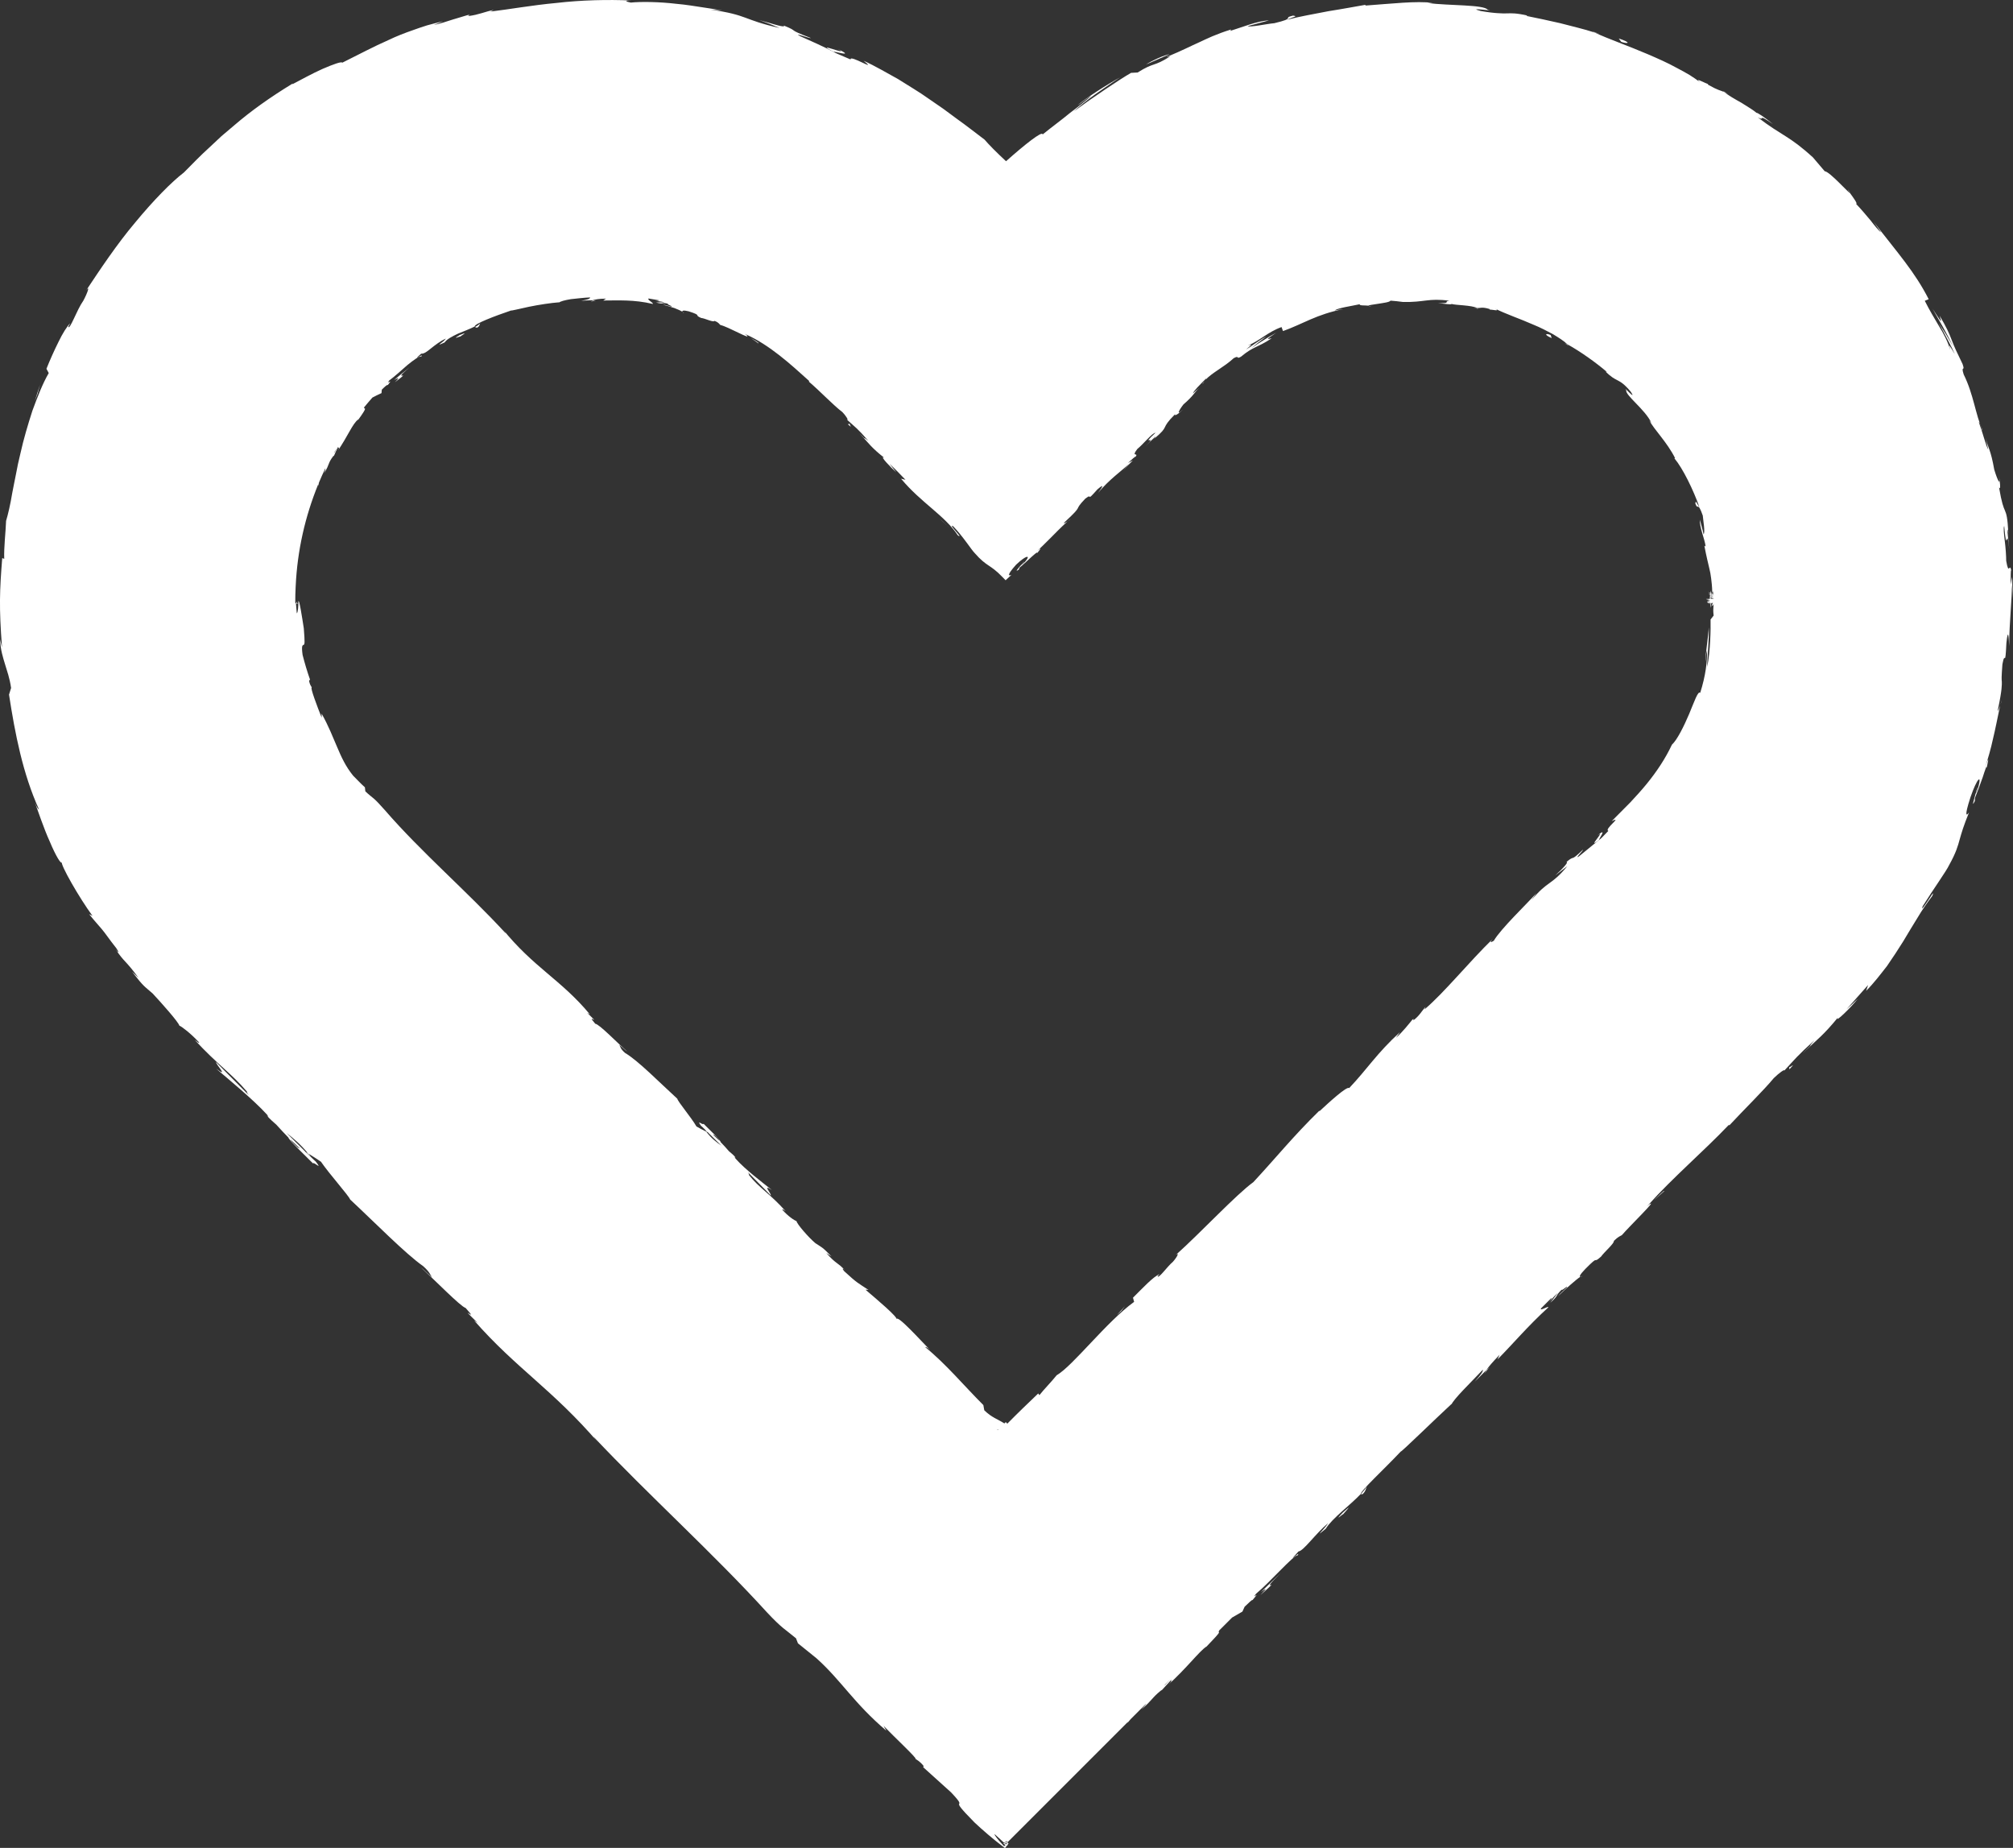 <?xml version="1.0" encoding="UTF-8"?> <!-- Generator: Adobe Illustrator 26.0.1, SVG Export Plug-In . SVG Version: 6.00 Build 0) --> <svg xmlns="http://www.w3.org/2000/svg" xmlns:xlink="http://www.w3.org/1999/xlink" id="Layer_1" x="0px" y="0px" viewBox="0 0 281.29 258.21" style="enable-background:new 0 0 281.29 258.21;" xml:space="preserve"><rect x="0" y="0" width="281.29" height="258.21" fill="#333333" stroke="none"/> <style type="text/css"> .st0{fill:#FFFFFF;} </style> <g> <path class="st0" d="M239.51,83.69c0,0-0.02,0-0.04,0c-0.02,0-0.04,0-0.06,0C239.44,83.69,239.47,83.69,239.51,83.69z"></path> <path class="st0" d="M239.05,83.68c0.12,0,0.23,0,0.36,0C239.13,83.67,239.07,83.68,239.05,83.68z"></path> <path class="st0" d="M239.2,82.98c0.03,0.04,0.05,0.06,0.07,0.09c0,0,0,0,0,0L239.2,82.98z"></path> <polygon class="st0" points="238.8,84.45 238.85,84.41 238.79,84.45 "></polygon> <polygon class="st0" points="239.14,82.76 239.12,82.73 239.17,82.81 "></polygon> <path class="st0" d="M238.38,84.07h0.04l-0.1,0C238.39,84.07,238.38,84.07,238.38,84.07z"></path> <path class="st0" d="M238.51,84.07c0.03,0,0.05,0,0.08,0C238.61,84.07,238.59,84.07,238.51,84.07z"></path> <path class="st0" d="M238.46,84.05c-0.13,0-0.25,0-0.25,0C238.22,84.05,238.33,84.05,238.46,84.05z"></path> <path class="st0" d="M238.54,84.05c-0.02,0-0.02,0-0.02,0c-0.02,0-0.04,0-0.05,0C238.49,84.05,238.52,84.05,238.54,84.05z"></path> <polygon class="st0" points="238.67,84.06 238.64,84.06 238.73,84.06 "></polygon> <path class="st0" d="M143.1,78.49c-0.27,0.28-0.37,0.42-0.36,0.46C142.98,78.68,143.18,78.45,143.1,78.49z"></path> <path class="st0" d="M149.6,72.51c-0.14,0.13-0.26,0.24-0.38,0.35C149.38,72.74,149.53,72.61,149.6,72.51z"></path> <path class="st0" d="M104.86,47.2c0.38,0.26,0.76,0.5,1.12,0.78C106.13,47.93,105.44,47.53,104.86,47.2z"></path> <path class="st0" d="M83.28,42l-0.41,0.01c-0.12,0.04-0.23,0.09-0.34,0.14L83.28,42z"></path> <path class="st0" d="M67.1,45.16c-0.16,0.2-0.4,0.36-0.7,0.52c0.02,0.05,0.09,0.09,0.24,0.11C67,45.65,67.01,45.34,67.1,45.16z"></path> <path class="st0" d="M46.69,63.86c-0.06,0.14-0.14,0.33-0.19,0.45L46.69,63.86z"></path> <path class="st0" d="M95.42,43.61c0.02,0.05,0.07,0.1,0.12,0.14C95.56,43.71,95.51,43.67,95.42,43.61z"></path> <path class="st0" d="M41.41,84.05l0.02,0.28c0.05,0.03,0.11,0.06,0.16,0.06L41.41,84.05z"></path> <path class="st0" d="M161.28,61.34c-0.02,0.02-0.03,0.03-0.05,0.05C160.95,61.71,161.11,61.54,161.28,61.34z"></path> <path class="st0" d="M223.2,116.77c1.37-1.01-1.71,2.16,0.28,0.57C223.24,117.43,224.8,115.41,223.2,116.77z"></path> <path class="st0" d="M191.24,42.74c0.02,0.03,0.1,0.05,0.38,0.08C191.54,42.78,191.39,42.76,191.24,42.74z"></path> <path class="st0" d="M167.59,54.23l0.51-0.44C167.89,53.96,167.73,54.1,167.59,54.23z"></path> <path class="st0" d="M206.59,43.15c-0.04-0.02-0.08-0.04-0.14-0.07c-0.14,0-0.3-0.02-0.53-0.08 C206.09,43.06,206.25,43.11,206.59,43.15z"></path> <path class="st0" d="M205.91,43c-0.09-0.03-0.17-0.05-0.29-0.09C205.73,42.95,205.83,42.98,205.91,43z"></path> <path class="st0" d="M219.21,48.34c-0.06-0.06-0.13-0.13-0.2-0.19c-0.13-0.07-0.27-0.16-0.4-0.23L219.21,48.34z"></path> <path class="st0" d="M118.11,177.5c0.07,0.07,0.12,0.13,0.2,0.22C118.23,177.63,118.17,177.56,118.11,177.5z"></path> <path class="st0" d="M168.43,53.17c0.02-0.02,0.04-0.05,0.06-0.07C168.47,53.12,168.45,53.15,168.43,53.17z"></path> <path class="st0" d="M208.14,43.3c-0.02,0-0.04,0-0.04,0.01C208.1,43.31,208.12,43.31,208.14,43.3z"></path> <path class="st0" d="M168.1,53.58c0.1-0.14,0.21-0.28,0.33-0.41C168.21,53.42,167.83,53.78,168.1,53.58z"></path> <path class="st0" d="M98.74,158.14c0.08,0.04,0.17,0.08,0.24,0.11c-0.09-0.09-0.19-0.18-0.27-0.27c-0.08-0.07-0.12-0.1-0.22-0.19 C98.57,157.92,98.66,158.03,98.74,158.14z"></path> <path class="st0" d="M104.27,46.77c0.05,0.04,0.04,0.05,0.07,0.08l0.08,0.05C104.36,46.85,104.3,46.81,104.27,46.77z"></path> <path class="st0" d="M57.18,51.37c-0.7,0.58-1.42,1.12-2.09,1.74c0.42-0.25,0.97-0.57,0.09,0.3 C57.93,51.36,54.47,53.68,57.18,51.37z"></path> <path class="st0" d="M64.23,46.82c-1.24,0.76,0.09,0.13,0.05,0.22C65.05,46.54,65.24,46.42,64.23,46.82z"></path> <path class="st0" d="M118.77,59.2l-0.29,0.08C119.31,60.05,118.56,59.21,118.77,59.2z"></path> <polygon class="st0" points="131.27,72.46 132.67,73.73 131.64,72.78 "></polygon> <path class="st0" d="M216.83,47.24l-0.15-0.43C215.98,46.52,215.68,46.75,216.83,47.24z"></path> <polygon class="st0" points="156.65,183.22 157.2,182.51 156.07,183.76 "></polygon> <path class="st0" d="M230.53,168.25c0.16-0.13,0.35-0.31,0.57-0.51L230.53,168.25z"></path> <path class="st0" d="M276.3,110.05c-0.17,0.54-0.21,0.78-0.19,0.81C276.25,110.35,276.36,109.94,276.3,110.05z"></path> <path class="st0" d="M279.53,98.53c0.08-0.28,0.15-0.56,0.16-0.73C279.63,98.06,279.58,98.28,279.53,98.53z"></path> <path class="st0" d="M231.1,167.74l1.46-1.31C232.59,166.24,231.79,167.08,231.1,167.74z"></path> <path class="st0" d="M208.15,191.02l-0.43,0.43c-0.11,0.16-0.21,0.32-0.29,0.47L208.15,191.02z"></path> <path class="st0" d="M190.43,208.76c0.41-0.39,0.45-0.79,0.56-1.06c-0.19,0.33-0.47,0.68-0.81,1.05 C190.19,208.81,190.26,208.82,190.43,208.76z"></path> <path class="st0" d="M162.21,236.3l-0.49,0.54C161.85,236.7,162.07,236.46,162.21,236.3z"></path> <path class="st0" d="M220.88,178.4c0.05,0.01,0.13-0.03,0.21-0.08C221.07,178.3,220.99,178.33,220.88,178.4z"></path> <path class="st0" d="M280.63,74.49c0,0.05,0,0.06,0.01,0.1C280.74,75.21,280.69,74.86,280.63,74.49z"></path> <path class="st0" d="M117.04,6.83c2.13,1.17-3.76-1.24-0.51,0.44C116.25,7.03,119.76,8.16,117.04,6.83z"></path> <path class="st0" d="M258.49,26.93c0.01-0.03-0.05-0.15-0.29-0.48C258.24,26.56,258.36,26.75,258.49,26.93z"></path> <path class="st0" d="M277.45,61.15c-0.07-0.27-0.15-0.58-0.25-0.96C277.28,60.51,277.38,60.82,277.45,61.15z"></path> <path class="st0" d="M241.62,13.25c0.11,0.08,0.22,0.16,0.36,0.26C241.85,13.41,241.73,13.33,241.62,13.25z"></path> <path class="st0" d="M240.76,12.71c0.05,0.05,0.1,0.09,0.17,0.15c0.18,0.08,0.39,0.2,0.68,0.39 C241.4,13.1,241.2,12.96,240.76,12.71z"></path> <path class="st0" d="M222.48,4.37c0.1,0.05,0.24,0.12,0.36,0.18c0.2,0.06,0.44,0.14,0.65,0.2L222.48,4.37z"></path> <path class="st0" d="M238.75,11.77c0,0-0.03,0-0.05,0C238.73,11.77,238.75,11.77,238.75,11.77z"></path> <path class="st0" d="M213.5,2.17c0.11,0.02,0.21,0.05,0.33,0.07C213.66,2.19,213.56,2.17,213.5,2.17z"></path> <path class="st0" d="M281.17,80.61l-0.21,1.06c0.02-1.09-0.01-2,0.08-1.99c-0.23-1.11-0.33,0.87-0.7-1.32 c0-0.72-0.08-1.81-0.2-2.78c-0.12-0.97-0.21-1.82-0.08-2.09c0.41,4.52,0.29-0.54,0.72,3.28c-0.07-0.74-0.2-1.64-0.28-2.72 c0.02-0.17,0.08,0.15,0.14,0.44c-0.11-2.18-0.27-2.67-0.48-3.16c-0.21-0.49-0.44-1-0.82-3.22c0.29,0.53,0.11-1.09-0.08-1.8 c0.38,1.78-0.11,0.91-0.59-0.69c-0.5-2.84-0.87-3.01-1.21-4.48l0.37,1.68c-0.32-0.52-0.63-1.92-1.31-3.81 c0.08-0.21,0.63,1.71,0.48,1.01c-0.94-2.03-1.21-4.9-2.6-7.7c-0.44-1.38,0.26-0.26-0.16-1.46c-0.77-1.57-1.17-2.43-1.51-3.34 c-0.34-0.91-0.75-1.82-1.69-3.4c0.28,1.05,0.43,1.18-0.99-0.98c0.99,1.74,2.01,3.48,2.88,5.29l-0.98-1.67l-1.05-1.63 c0.88,1.59,1.83,3.36,2.26,4.36c-0.96-1.58-0.82-1.43-0.63-0.57c-0.36-1.2-0.92-2.29-1.6-3.38c-0.65-1.1-1.33-2.23-1.97-3.51 l0.55-0.22c-1.98-3.88-4.29-6.39-7.7-10.83l1.04,1.48c-0.33-0.22-0.87-0.89-1.48-1.68c-0.64-0.76-1.37-1.63-2-2.28 c0.26,0-0.42-0.92-0.88-1.55c-0.04,0.17-2.83-3-3.51-3.02L253.34,22c-3.35-3.06-4.26-2.96-7.7-5.59c1.18,0.6-0.31-0.72,2.11,0.93 c-1.13-0.92-2.22-1.65-2.3-1.57c-0.31-0.29-1.17-0.83-2.08-1.39c-0.93-0.52-1.91-1.08-2.43-1.52c-0.57-0.25-0.82-0.21-2.24-1.01 c-0.08-0.08-0.04-0.09,0-0.09c-0.33-0.09-2.14-1.07-1.1-0.24c-0.45-0.34-0.95-0.7-1.5-1.04c-0.56-0.33-1.17-0.67-1.81-1 c-1.26-0.7-2.67-1.32-4.07-1.92c-2.8-1.2-5.61-2.17-7.38-3.01c-1.5-0.5-3.21-0.88-4.86-1.32c-1.66-0.39-3.3-0.72-4.71-1.01 c0.13-0.01,0.1-0.06,0.22-0.04c-1.66-0.37-2.27-0.33-2.92-0.31c-0.34,0.01-0.7,0.01-1.25-0.03c-0.55-0.03-1.29-0.11-2.4-0.3 c-2.25-0.6,2.39,0.12,0.98-0.17c-0.54-0.75-5.42-0.56-8.43-0.95l0.74-0.02c-2.32-0.29-5.68,0.11-9.46,0.38c0,0,0.18-0.07,0.01-0.1 c-1.29,0.22-3.13,0.57-5.11,0.88c-1.97,0.39-4.07,0.74-5.83,1.21c1.05-0.49,1.59-0.48,0.86-0.59c-1.59,0.38,0.55,0.31-2.61,1.06 c-1.06,0.09-3.35,0.6-3.73,0.41l2.98-0.8c-1.61,0.06-3.87,1-5.42,1.47l0.15-0.21c-2.26,0.71-3.33,1.27-4.46,1.79 c-1.14,0.5-2.27,1.11-4.61,2.08l0.53-0.1c-2.34,1.5-2.2,0.77-4.54,2.25l-0.92,0.05c-1.59,0.91-5.39,3.47-8.02,5.4 c0.69-0.62,1.79-1.54,3.01-2.4c1.23-0.83,2.49-1.76,3.51-2.38c-1.61,0.85-5.29,3.2-5.94,3.92c0.59-0.44,1.3-1.03,1.93-1.38 c-0.84,0.75-1.85,1.56-3.01,2.43c-1.12,0.93-2.44,1.89-3.84,3.02c0.01-0.59-2.61,1.51-5.11,3.74c-1.31-1.21-2.45-2.37-3-3.02 c-1.29-0.96-2.53-1.96-3.85-2.89c-0.65-0.47-1.29-0.97-1.95-1.44c-0.67-0.46-1.35-0.93-2.03-1.4c-1.35-0.97-2.82-1.81-4.29-2.75 c-1.53-0.83-3.07-1.77-4.78-2.54c2.13,1.68-1.98-0.93-1.82-0.18c-1.57-0.69-2.2-0.92-2.32-1.03l0.33,0.17 c-0.14-0.07-0.22-0.11-0.33-0.17l0,0c-1.55-0.82-3.15-1.52-4.76-2.24c-1.11-0.6,1.6,0.44,1.5,0.26c-3.57-1.36-1.42-0.79-3.78-1.74 c0.22,0.18-0.13,0.16-0.78-0.01c-0.33-0.08-0.73-0.2-1.18-0.34c-0.46-0.12-0.96-0.26-1.48-0.42l1.45,0.53l1.42,0.59 c-5.2-1.17-4.3-1.8-9.65-2.57c0.57,0.02,1.14,0.08,1.71,0.14c-0.68-0.13-1.65-0.29-2.77-0.45c-1.12-0.17-2.37-0.38-3.64-0.49 c-2.53-0.3-5.07-0.32-6.43-0.18C87.64,0.26,87,0.07,88.22,0.07c-3.3-0.15-6.98-0.06-10.44,0.34c-3.47,0.32-6.71,0.91-9.26,1.21 l0.47-0.23c-1.21,0.23-2.05,0.67-3.58,0.86C65.47,2.18,65.86,2,65.3,2.12c-0.31,0.09-1.1,0.33-2,0.6c-0.89,0.3-1.91,0.61-2.7,0.78 l1.3-0.53c-0.78,0.19-1.52,0.38-2.21,0.57c-0.69,0.21-1.33,0.44-1.95,0.66c-1.24,0.43-2.36,0.87-3.42,1.38 c-2.14,0.94-4.09,1.99-6.49,3.18c-0.09-0.2-1.28,0.23-2.74,0.86c-1.45,0.64-3.11,1.57-4.23,2.15l0.04-0.1 c-3.21,1.96-5.81,3.82-8.18,5.85l-1.78,1.51c-0.57,0.53-1.14,1.06-1.72,1.61c-1.18,1.06-2.3,2.23-3.52,3.46 c-1.72,1.31-4.28,3.92-6.81,6.99c-2.57,3.04-4.95,6.63-6.87,9.52c0.61-0.87,0.21,0.33-0.38,1.41c-0.94,1.33-1.85,4.08-2.11,3.66 l0.28-0.51c-0.46,0.45-1.07,1.42-1.64,2.61c-0.59,1.18-1.2,2.54-1.68,3.75l0.32,0.6c-0.86,1.48-1.57,3.32-2.28,5.25 c-0.63,1.95-1.24,4-1.68,5.99c-0.25,0.99-0.45,1.96-0.62,2.89c-0.17,0.93-0.38,1.81-0.52,2.63c-0.27,1.64-0.59,2.99-0.86,3.89 c-0.06,1.65-0.32,3.67-0.26,5.31l-0.28-0.11c-0.36,4.55-0.46,6.85-0.03,12.47l-0.28-1.13c0.08,1.58,0.43,2.58,0.71,3.52 c0.28,0.95,0.63,1.85,0.84,3.29l-0.29,0.93c0.84,5.46,1.92,11.04,4.19,16.05c-0.09-0.06-0.27-0.17-0.59-1.01 c0.46,1.22,1.24,3.63,2.11,5.53c0.8,1.93,1.65,3.34,1.68,2.79c-0.34,0.23,2.5,5.16,4.28,7.56l-0.48-0.25 c0.79,1,1.25,1.47,1.75,2.07c0.51,0.59,0.99,1.35,2.08,2.73c0.4,0.6,0.29,0.7-0.14,0.1c1.31,1.94,1.33,1.44,3.22,4.01l-0.92-0.87 c1.76,2.25,1.71,2,2.89,3.05c1.22,1.31,3.62,4,3.73,4.49c0.38,0.16,1.62,1.11,2.75,2.34c0.09,0.23-0.38-0.16-0.62-0.36 c3.21,3.48,5.2,4.74,7.31,7.23c-0.02,0.11,0.1,0.3,0.27,0.51c-2.65-2.66-4.78-4.81-4.56-4.62c-0.18,0.18,1.93,2.36-0.03,0.9 c1.86,1.59,5.1,4.23,7.11,6.41c0.08,0.12,0.17,0.23,0.21,0.34l-0.24-0.2c0.46,0.5,0.91,0.92,1.35,1.29 c0.64,0.7,1.04,1.14,1.68,1.79c0.1,0.4,2.38,2.54,3.44,3.62c0.11-0.29,1.48,1.15,0.33-0.33c0.16,0.18-0.23-0.18-0.95-0.88 c-0.17-0.16-0.36-0.34-0.48-0.44c0.03,0.02,0.06,0.03,0.09,0.06c-0.71-0.7-1.63-1.61-2.67-2.65c0.95,0.74,1.91,1.54,2.99,2.84 c0.68,0.42,1.41,0.89,1.81,1.17c1.19,1.74,3.86,4.71,4.08,5.28c3.38,3.15,7.77,7.62,10.19,9.3c0.98,0.88,0.96,1.17,1.25,1.58 c-0.57-0.5-1.21-1.14-1.55-1.38c1.95,1.76,5.54,5.46,6.24,5.65c2.22,2.46-1.56-1.08,1.7,2.1l-0.51-0.35 c5.91,6.74,10.95,9.62,17.43,17.17c-0.45-0.52-0.68-0.78-0.74-0.92c7.76,8.23,16.7,16.26,24.22,24.52 c2.17,2.32,2.58,2.39,4.07,3.64l0.27,0.7l2.59,2.09c3.5,3.14,5.22,6.27,9.77,10.13l-0.4-0.69c1.48,1.54,4.86,4.69,4.45,4.61 c0.18,0.13,0.64,0.35,1.16,1.01l-0.07,0.16l3.9,3.52c2.79,2.95-0.89-0.01,3.28,4.21c1.06,1.01,2.81,2.49,3.71,3.16l0.55,0.42 l0.27-0.37c0.04,0.01,0.07,0.02,0.09,0.02c0.03-0.03,0.04-0.02-0.05-0.07c0.08-0.1,0.14-0.19,0.2-0.26h-0.2 c-0.04,0.04-0.09,0.08-0.13,0.12l-0.03,0.03c-0.07-0.04-0.13-0.09-0.2-0.15h-0.23c0.13,0.11,0.24,0.18,0.35,0.23l-0.2,0.19 l-0.27-0.29c-0.54-0.59-1.12-1.28-1.06-1.41l1.29,1.18l0.08,0.07l0.01-0.01c-0.03-0.02-0.06-0.03-0.08-0.06h0.14l0.11-0.12 c0.04,0.02,0.08,0.04,0.12,0.06c0,0.01,0,0.03,0.01,0.03l0.01-0.02c0.04,0.02,0.08,0.03,0.12,0.05l-0.36,0l0,0l-0.06,0.06 c0.02,0.01,0.03,0.02,0.05,0.04h0.36c0.03-0.03,0.07-0.07,0.1-0.1h-0.08c-0.04-0.03-0.08-0.07-0.12-0.1l0.03-0.06h-0.1c0,0,0,0,0,0 c0,0,0,0,0,0l-0.04,0l0.02-0.02c0.01,0.01,0.02,0.01,0.02,0.02h0c0-0.01-0.01-0.02-0.01-0.04l0.04-0.04h-0.04c0-0.01,0-0.02,0-0.04 l-0.05,0l0,0c0.02,0,0.03,0,0.04,0l0.22,0.22l16.85-16.85l-0.16,0.25l0.49-0.58l2.18-2.18c-0.06,0.13-0.26,0.38-0.68,0.83 c1.61-1.38,1.38-1.55,2.77-2.68c0.16-0.11,0.09-0.03-0.05,0.13l1.53-1.67c-0.29,0.39,0.3,0.03-0.66,0.92 c2.82-2.54,4.43-4.78,5.53-5.52l-0.23,0.26c2.86-2.98,1.63-1.88,1.99-2.49l1.8-1.8l1.44-0.83l0.31-0.68 c0.4-0.39,1.19-1.15,1.07-0.89c1.43-1.68-0.28,0.12,0.53-0.93c1.98-1.64,5.24-5.4,5.8-5.36c0.62-0.91-1.88,1.66,0.12-0.54 c0.73-0.08,2.34-2.45,4.15-3.96c-0.46,0.79-2.16,2.31-0.34,0.79c0.92-1.49,3.44-3.31,4.9-4.87c-0.05-0.41,3.16-3.35,5.6-5.94 c-0.11,0.27,4.74-4.47,7.1-6.65l-0.04,0.12c0.3-0.78,2.7-3.09,4.4-4.89c0.03,0.27-0.24,0.65-1.14,1.68l1.63-1.63 c0.33-0.49,0.81-1.05,1.85-2.14l-0.29,0.65c2.17-2.18,4.22-4.65,7.1-7.27c0.02-0.26-1.16,0.56-1.04,0.16l1.5-1.5 c-0.01,0.13-0.13,0.35-0.51,0.78c0.24-0.27,0.84-1,1.38-1.46l-1.06,1.38c1.32-1.18,0.57-0.83,1.59-1.83 c0.08,0.19,0.82-0.63,0.76-0.35c-0.25,0.28-0.93,0.81-1.28,1.27c1.16-1.11,2.61-2.4,3.14-2.73c-0.16,0-0.14-0.23,0.69-1.09 c2.16-2.18,0.87-0.54,2.19-1.72c0.45-0.64,1.91-1.9,1.79-2.19c0.64-0.63,0.83-0.64,1.12-0.81c1.05-1.23,5.22-5.27,3.78-4.26 l-0.3,0.27c0.05-0.06,0.11-0.12,0.18-0.19c3.5-3.91,7.73-7.49,11.3-11.24l0.06,0.08c2.1-2.26,4.8-4.89,6.21-6.6 c0.64-0.64,1.64-1.38,1.44-1.02c1.61-1.72,1.72-1.98,4.24-4.27c-1.55,1.8,0.68-0.47-1.63,1.81c2.21-2.11,2.84-2.46,4.94-5.02 c-0.62,0.97,1.87-1.42,2.75-2.6c-0.52,0.5-1.03,1.01-1.58,1.48c1.11-1.21,2.03-2.31,3.02-3.39l-0.27,0.81 c1.12-1.12,2.02-2.33,2.91-3.46c0.82-1.19,1.58-2.34,2.28-3.47c0.67-1.15,1.35-2.23,2-3.3c0.63-1.07,1.33-2.07,2.06-3.04 c0.29-0.8-0.13-0.05-0.62,0.68c-0.49,0.73-1,1.47-0.73,0.77c1.53-2.45,3.32-4.93,3.7-5.76c0.97-1.74,1.22-2.66,1.47-3.58 c0.26-0.92,0.53-1.86,1.31-3.78c-0.31,0.45-0.75,0.81,0.2-2.12c0.94-2.72,1.59-3.22,1.1-1.45c-0.21,0.66-0.35,0.97-0.38,0.93 c-0.24,0.91-0.61,2.08-0.11,1.04l0.01-0.4c0.28-0.66,0.74-1.94,1.1-2.94c0.32-1.01,0.57-1.74,0.54-1.26c0.45-2,0.12-1.1-0.33,0.28 c0.53-1.62,0.91-2.94,1.2-4.29c0.35-1.43,0.62-2.88,1.02-4.76c-0.18,0.59-0.42,1.11-0.3,0.52c0.58-2.75,0.53-3.39,0.53-3.78 c-0.04-0.4-0.06-0.57,0.08-2.46c0.38-2.13,0.37,0.81,0.56-3.01c0.25-2.33,0.35-0.47,0.38,0.46c0.03-3.5,0.41-6.53,0.38-8.55 l0.14,1.85C281.21,82.45,281.19,81.54,281.17,80.61z M41.86,160.44c0.03,0.02,0.08,0.04,0.11,0.06c-0.11-0.03-0.22-0.07-0.38-0.18 c-0.74-0.68-0.94-0.96-1-1.1C40.93,159.55,41.33,159.93,41.86,160.44z M224.75,116.1c-0.82,0.87-1.15,1.19-1.26,1.24l0.19-0.16 c-0.08,0.07-0.13,0.11-0.2,0.16l0,0l-2.84,2.32c-0.74,0.49,0.71-0.91,0.54-0.92c-1.9,1.83-0.97,0.6-2.31,1.72 c0.41-0.1-0.43,0.87-1.55,1.87l1.7-1.3c-2.38,2.84-2.62,1.89-5.02,4.75l0.69-0.97c-1.27,1.43-4.98,4.97-5.95,6.64 c-0.29,0.19-0.72,0.39-0.16-0.24c-3.27,3.17-6.8,7.54-9.52,9.83l0.14-0.35c-0.57,0.63-0.85,1.25-1.71,1.89 c0-0.08,0.14-0.35-0.15-0.08c-0.28,0.35-1.41,1.78-2.27,2.52l0.56-0.8c-3.28,3-4.53,5.11-7.1,7.82c-0.3-0.32-2.88,2.05-4.16,3.24 l0-0.09c-3.7,3.62-5.96,6.47-9.23,9.99c-2.44,1.77-7.27,6.98-10.84,10.18c0.57-0.46,0.16,0.33-0.41,0.96 c-0.86,0.73-1.98,2.41-2.14,2l0.29-0.28c-0.88,0.32-2.43,2.02-3.72,3.29l0.16,0.58c-3.87,2.79-8.53,8.93-10.83,10.26 c-0.71,0.9-1.71,1.89-2.41,2.78l-0.16-0.24c-1.66,1.59-2.72,2.6-4.32,4.22l-0.22-0.22l-0.19,0.19c-0.95-0.62-1.76-0.81-2.81-1.84 l-0.13-0.73c-2.71-2.7-5.19-5.71-8.14-8.11c0.09,0,0.25-0.01,0.7,0.42c-1.27-1.28-4.73-5.13-4.68-4.26 c0.24-0.3-2.77-2.82-4.35-4.17l0.42,0.03c-1.49-0.98-1.59-0.95-3.39-2.61c-0.33-0.37-0.24-0.48,0.09-0.14 c-1.05-1.16-1.14-0.76-2.6-2.41l0.74,0.49c-1.39-1.42-1.34-1.24-2.26-1.86c-0.96-0.8-2.61-2.71-2.64-3.09 c-0.3-0.08-1.21-0.7-1.98-1.58c-0.04-0.18,0.3,0.08,0.47,0.21c-2.21-2.48-3.71-3.25-5.13-5.06c0.03-0.1-0.04-0.24-0.15-0.39 c1.86,1.87,3.34,3.37,3.19,3.25c0.18-0.18-1.29-1.72,0.16-0.77c-1.34-1.07-3.7-2.83-5.08-4.39c-0.05-0.09-0.11-0.18-0.13-0.26 l0.17,0.13c-0.32-0.36-0.64-0.64-0.96-0.9c-0.44-0.5-0.71-0.82-1.16-1.27c-0.02-0.32-1.64-1.8-2.38-2.56 c-0.14,0.26-1.09-0.75-0.33,0.33c-0.1-0.13,0.17,0.12,0.67,0.61c0.12,0.11,0.25,0.24,0.34,0.3c-0.02-0.01-0.04-0.02-0.07-0.03 c0.5,0.49,1.14,1.13,1.88,1.85c-0.69-0.49-1.4-1.02-2.12-1.96c-0.51-0.26-1.07-0.55-1.37-0.73c-0.75-1.3-2.58-3.43-2.68-3.88 c-2.4-2.18-5.46-5.32-7.28-6.38c-0.7-0.6-0.64-0.86-0.83-1.16c0.41,0.34,0.85,0.79,1.11,0.94c-1.4-1.21-3.89-3.82-4.46-3.87 c-1.52-1.76,1.16,0.68-1.13-1.53l0.38,0.22c-4.02-4.85-7.87-6.54-12.25-11.99c0.31,0.37,0.46,0.56,0.49,0.67 c-5.36-5.84-11.79-11.32-16.9-17.23c-0.73-0.82-1.14-1.26-1.52-1.59c-0.38-0.33-0.72-0.56-1.2-1.03l-0.06-0.56 c-0.58-0.51-1.09-1.08-1.65-1.63c-1.03-1.27-1.63-2.57-2.22-3.97c-0.61-1.4-1.17-2.9-2.18-4.7c0,0.19,0.01,0.38,0.01,0.57 c-0.55-1.37-1.7-4.38-1.37-4.22c-0.08-0.13-0.33-0.41-0.39-0.99l0.14-0.08c-0.4-1.14-0.75-2.31-1.05-3.49 c-0.19-1.4,0.02-1.32,0.14-1.39c0.16-0.07,0.19-0.3,0.03-2.32c-0.23-1.49-0.66-4.29-0.76-3.73c0.01,0.62-0.06,1.58-0.22,1.63 l-0.12-1.41c-0.03-0.02-0.06-0.04-0.09-0.06c0-0.02,0-0.05,0-0.07l0-0.16c0-0.55,0.01-1.18,0.05-1.96l0.01-0.18 c0.23-4.91,1.31-9.68,3.13-14.14l0.01,0.19c0.04-0.17,0.08-0.33,0.12-0.5c0.28-0.66,0.57-1.32,0.88-1.96 c0.03,0.08-0.01,0.29-0.17,0.68c0.84-1.33,0.46-1.32,1.29-2.4c0.1-0.11,0.09-0.04,0.04,0.08c0.19-0.47,0.41-0.93,0.64-1.39 c-0.08,0.3,0.38-0.07-0.14,0.7c1.54-2.24,2.11-3.88,2.96-4.53l-0.11,0.2c1.67-2.31,0.79-1.42,0.92-1.88 c0.37-0.46,0.76-0.9,1.15-1.35c0.42-0.22,0.84-0.43,1.27-0.62l0.04-0.48c0.28-0.28,0.83-0.82,0.82-0.62 c0.91-1.15-0.27,0.08,0.2-0.65c0.77-0.57,1.72-1.44,2.57-2.18c0.87-0.7,1.62-1.26,1.94-1.19c0.4-0.59-1.54,0.95-0.03-0.39 c0.39,0.04,0.85-0.31,1.41-0.77c0.57-0.45,1.26-0.99,2.05-1.34c-0.32,0.5-1.75,1.26-0.18,0.54c0.32-0.47,1.07-0.85,1.87-1.23 c0.82-0.34,1.7-0.67,2.34-1c-0.09-0.36,2.79-1.46,5.09-2.24c-0.06,0.07,1.05-0.2,2.46-0.51c1.41-0.29,3.13-0.55,4.25-0.63 l-0.06,0.07c0.19-0.21,0.87-0.37,1.7-0.51c0.84-0.09,1.85-0.21,2.69-0.24c-0.06,0.23-0.36,0.29-1.26,0.47 c0.53-0.05,1.05-0.06,1.58-0.07c0.37-0.11,0.86-0.23,1.9-0.23l-0.4,0.26c2.09,0,4.27-0.15,6.93,0.48c0.14-0.15-0.84-0.59-0.59-0.76 c0.49,0.08,0.98,0.16,1.47,0.25c-0.07,0.08-0.24,0.12-0.63,0.09c0.25,0.03,0.9,0.03,1.37,0.21c-0.39-0.02-0.79-0.01-1.18,0.01 c1.21,0.31,0.68-0.07,1.65,0.16c-0.06,0.19,0.69,0.3,0.51,0.42c-0.25-0.04-0.83-0.27-1.21-0.28c0.54,0.14,1.14,0.31,1.64,0.48 c0.5,0.19,0.91,0.38,1.11,0.51c-0.06-0.13,0.07-0.26,0.87-0.06c2.01,0.65,0.62,0.45,1.75,0.93c0.53,0.04,1.72,0.67,1.87,0.4 c0.58,0.23,0.62,0.42,0.81,0.58c1.09,0.24,4.56,2.25,3.63,1.39l-0.23-0.16c0.05,0.02,0.1,0.05,0.16,0.08 c3.32,1.48,6.23,4.15,8.87,6.53l-0.07,0.07c1.62,1.38,3.44,3.32,4.68,4.25c0.45,0.45,0.93,1.19,0.66,1.08 c1.22,1.11,1.42,1.16,2.99,2.96c-1.29-1.05,0.3,0.51-1.29-1.11c1.45,1.57,1.68,2.02,3.49,3.46c-0.73-0.37,0.91,1.36,1.68,2.03 l-0.93-1.19c0.83,0.78,1.52,1.5,2.23,2.24l-0.62-0.15c2.81,3.38,6.06,5.09,7.94,7.92c0.98,0.65-1.56-1.79-0.64-1.26 c1.39,1.45,2.53,3.27,2.98,3.72c1.72,1.97,2.12,1.53,3.84,3.31l0.49,0.5l0.54-0.5c0.08-0.07,0.18-0.17,0.29-0.27 c-0.34,0.18-0.81,0.2,0.63-1.4c1.45-1.39,2.1-1.4,1.27-0.43c-0.33,0.35-0.53,0.49-0.54,0.44c-0.43,0.49-1,1.13-0.34,0.66l0.1-0.27 c0.79-0.62,2.74-2.59,2.42-1.99c1-1.16,0.32-0.6-0.52,0.16c1.95-1.7,2.86-2.85,4.82-4.65c-0.34,0.25-0.72,0.43-0.42,0.13 c2.86-2.65,1.05-1.37,2.88-3.28c1.19-0.93-0.07,0.69,1.7-1.3c1.23-1.06,0.47-0.02,0.08,0.5c1.55-1.87,3.31-3.09,4.31-4.04 l-0.83,0.97c0.5-0.58,0.94-1.02,1.39-1.47l-0.68,0.35c0.56-0.5,1.01-0.95,1.07-0.87c0.44-0.66-0.7,0.14,0.24-1.09 c0.79-0.62,2.06-2.24,2.53-2.26c-2.3,2.15,0.47-0.02-1.37,1.89c0.34-0.39,0.78-0.83,1.34-1.33c0.1-0.05-0.03,0.12-0.16,0.28 c2.32-1.93,0.72-1.23,2.93-3.43c-0.15,0.41,0.75-0.27,1.08-0.66c-0.89,0.89-0.63,0.22,0.08-0.7c1.51-1.31,1.46-1.61,2.21-2.33 l-0.89,0.79c0.16-0.42,0.88-1.1,1.84-2.08c0.05,0.01,0.01,0.07-0.06,0.16c0.97-1.03,2.58-1.76,3.93-3.01 c0.87-0.47,0.27,0.22,1.02-0.21c1.82-1.51,2.24-1.21,4.29-2.57c-0.73,0.15-0.84,0.21,0.62-0.77c-0.6,0.32-1.19,0.67-1.76,1.04 c-0.58,0.35-1.15,0.72-1.7,1.12c0.66-0.58,1.37-1.1,2.08-1.64c-1.09,0.59-2.18,1.45-2.82,1.82c0.95-0.83,0.88-0.72,0.27-0.57 c1.6-0.63,2.81-1.91,4.69-2.57l0.2,0.56c2.74-0.97,4.67-2.34,8.44-3.07c-0.4,0.06-0.81,0.1-1.21,0.19c0.44-0.36,2.28-0.6,3.49-0.87 c-0.08,0.22,0.69,0.14,1.23,0.2c-0.04-0.07,0.65-0.15,1.39-0.27c0.74-0.12,1.53-0.21,1.69-0.43c0.57,0.03,1.14,0.11,1.71,0.18 c3.06,0.08,3.53-0.57,6.51-0.17c-0.92,0.11,0.4,0.39-1.58,0.33c0.98,0.09,1.85,0.26,1.89,0.12c0.55,0.18,2.76,0.16,3.6,0.57 c0.42,0.02,0.62-0.19,1.69,0.13c0.07,0.04,0.04,0.07,0.01,0.08c0.24-0.02,1.62,0.31,0.8-0.12c1.4,0.72,3.42,1.39,5.34,2.24 c0.97,0.39,1.89,0.88,2.72,1.32c0.8,0.49,1.52,0.93,2.01,1.41c1.89,1.05,4.02,2.58,5.52,3.86c-0.13-0.04-0.07,0.07-0.34-0.19 c0.97,0.95,1.37,1.12,1.8,1.35c0.42,0.23,0.93,0.45,1.92,1.66c0.86,1.36-1.26-1.07-0.67-0.27c-0.16,0.73,2.62,2.66,3.53,4.59 l-0.32-0.38c0.75,1.39,2.45,2.99,3.63,5.31c0,0-0.11-0.08-0.09,0.03c1.16,1.38,2.65,4.43,3.48,6.81c-0.46-0.67-0.5-1.03-0.57-0.51 c0.38,1.06,0.3-0.45,1.04,1.68c0.06,0.75,0.36,2.34,0.11,2.61c-0.14-0.69-0.35-1.36-0.52-2.03c-0.05,1.12,0.67,2.63,0.81,3.74 l-0.18-0.11c0.3,1.57,0.51,2.37,0.7,3.2c0.11,0.41,0.18,0.84,0.25,1.38c0.06,0.5,0.14,1.12,0.15,1.92c-0.06-0.06-0.04-0.03,0,0.04 c0,0.03,0,0.05,0,0.08c-0.01-0.02-0.02-0.02-0.03-0.04c0.02,0.02,0.02,0.03,0.03,0.04c0,0.01,0,0.02,0,0.02l0.01-0.02 c0.09,0.11,0.09,0.11,0.22,0.29c0,0,0,0,0,0c-0.04-0.05-0.34-0.39-0.34-0.39c-0.13-0.13,0.3,0.39,0.2,0.3 c0.03,0.04,0.08,0.1,0.14,0.16c0,0,0,0.01,0,0.01c-0.08-0.08-0.15-0.17-0.18-0.2c0.01,0.01,0.02,0.02,0.05,0.05 c-0.02-0.02-0.04-0.05-0.07-0.08c-0.08-0.08-0.08-0.08-0.21-0.2c0-0.11,0-0.22-0.01-0.3c-0.03,0.09-0.05,0.22-0.07,0.35 c-0.01-0.01-0.03-0.03-0.04-0.04c0.03,0.04,0.04,0.05,0.04,0.05c0,0,0,0,0,0c-0.03-0.01-0.19-0.13-0.22-0.14l-0.06-0.07 c0.03,0.05,0.03,0.05,0.03,0.05l0.19,0.15c-0.03-0.02-0.03-0.02-0.12-0.08c0.05,0.04,0.11,0.09,0.17,0.15c0,0.01,0,0.02,0,0.02 c-0.06-0.05-0.12-0.11-0.14-0.12c-0.01,0.01,0,0-0.01,0.01c-0.03-0.02-0.05-0.04-0.06-0.05c-0.19-0.12,0.1,0.1,0.21,0.2 c0,0,0,0.01,0,0.01c-0.11-0.08-0.18-0.12-0.2-0.14c0,0,0.1,0.08,0.2,0.15c0,0.03-0.01,0.06-0.01,0.08 c-0.06-0.04-0.12-0.07-0.15-0.09c0.19,0.14-0.22-0.11-0.07,0.01c0.13,0.08,0.16,0.1,0.22,0.13c0,0,0,0.01,0,0.01l-0.06-0.03 c-0.14-0.06-0.03,0.01,0.05,0.06c0,0.02,0,0.03-0.01,0.05c-0.03-0.01-0.06-0.03-0.09-0.04c0.07,0.03,0.06,0.04,0.09,0.05 c0,0.02,0,0.03-0.01,0.05c0,0-0.01,0-0.01,0c0,0,0,0,0.01,0.01c0,0.03,0,0.06-0.01,0.09l-0.11-0.03c0.03,0.01,0.07,0.02,0.11,0.03 c0,0.03,0,0.06-0.01,0.09l-0.02-0.01c-0.1-0.02-0.05,0,0.02,0.02c0,0.02,0,0.04,0,0.06c-0.01,0-0.01,0,0,0c0,0,0,0.01,0,0.01 l-0.06-0.01c0.01,0,0.03,0.01,0.06,0.01c0,0.01,0,0.03,0,0.04c0,0-0.01,0-0.01,0c0,0,0,0,0.01,0.01c0,0.02,0,0.04,0,0.07l-0.23,0 c-0.01,0-0.02,0.01-0.05,0.01c-0.1,0-0.12,0-0.26,0c0.02,0,0.05,0,0.14,0.01l-0.18,0c0.48,0-0.32,0.08,0.43,0.05 c-0.28,0.04,0.21,0-0.22,0.07c0.16-0.02,0.3-0.04,0.35-0.04l-0.27,0.06l0.03,0c-0.38,0.08,0.1,0.02,0.26,0.01c0,0.01,0,0.01,0,0.02 c-0.01,0-0.01,0-0.03,0.01l0.03-0.01c0,0,0,0,0.01,0c0,0,0,0,0,0c0,0-0.01,0-0.01,0c-0.2,0.07-0.21,0.08-0.24,0.11 c0.13-0.03,0.15-0.04,0.25-0.06c0,0,0,0.01,0,0.01c-0.08,0.02-0.15,0.05-0.24,0.07c-0.01,0.02,0.13-0.01,0.23-0.03 c0,0,0,0.01,0,0.01c-0.04,0.02-0.08,0.03-0.11,0.04c-0.05,0-0.11,0-0.16,0h0.03c-0.13,0-0.07,0,0.03,0l-0.01,0h0.11c0,0,0,0,0,0 h-0.01c-0.12,0-0.2,0-0.25,0l0.25,0c0,0,0,0,0,0c0,0,0,0,0,0c0,0,0,0,0,0c-0.04,0-0.08,0-0.1,0c0.03,0,0.04,0,0.1,0c0,0,0,0,0,0 c-0.02,0-0.08,0-0.24,0c0.06,0,0.16,0,0.24,0c0,0,0,0,0,0c-0.3,0,0.04,0-0.47,0c0.37,0,0.29,0,0.36,0c-0.05,0-0.17,0-0.25,0 c0.16,0,0.26,0,0.35,0c0,0,0,0,0,0c-0.08,0-0.16,0-0.26,0c0.11,0,0.16,0,0.26,0c0,0,0,0,0,0c-0.07,0-0.08,0-0.3,0 c0.22,0,0.26,0,0.26,0c0,0,0.01,0,0.04,0c0,0,0,0,0,0c-0.17,0-0.3,0-0.25,0c0.09,0,0.17,0,0.25,0h0c-0.1,0-0.27,0-0.44,0 c0.1,0,0.41,0,0.42,0c-0.06,0-0.08,0-0.16,0c0.16,0,0.15,0,0.17,0c0,0,0,0,0,0c-0.04,0-0.09,0-0.13,0c-0.04,0-0.1,0-0.2,0 c-0.1,0,0.17,0,0.07,0c0.1,0,0.18,0,0.26,0c0,0,0,0,0,0c-0.21,0-0.42,0-0.19,0c0.05,0,0.12,0,0.19,0c0,0,0,0,0,0h-0.14 c-0.01,0,0.06,0,0.14,0c0,0,0,0,0,0c-0.01,0-0.01,0-0.02,0c-0.16,0-0.09,0,0.02,0c0,0,0,0,0,0h-0.14c0.02,0,0.08,0,0.14,0 c0,0,0,0,0,0c-0.03,0-0.06,0-0.08,0c0.17,0-0.04,0-0.24,0h0.1c0.06,0,0.13,0,0.2,0c-0.01,0-0.01,0-0.01,0c-0.05,0-0.1,0-0.14,0 c0.06,0,0.11,0,0.17,0c0,0,0,0,0,0h-0.03c-0.03,0-0.01,0,0.03,0c0,0,0,0,0,0c0,0-0.01,0-0.01,0c-0.05,0-0.03,0,0.01,0c0,0,0,0,0,0 c-0.01,0-0.02,0-0.03,0c0.01,0,0.02,0,0.03,0c0,0,0,0,0,0c-0.02,0-0.03,0-0.04,0c0.02,0,0.03,0,0.04,0c0,0,0,0,0,0 c-0.03,0-0.08,0-0.1,0c0.23,0-0.15,0-0.19,0h0.06c0.06,0,0.15,0,0.23,0h0c-0.07,0-0.14,0-0.23,0c0.01,0,0.03,0,0.06,0 c0.03,0,0.03,0-0.01,0c-0.03,0-0.06,0-0.08,0h-0.01c-0.21,0,0.1,0,0.27,0c0,0,0,0,0,0c-0.11,0-0.18,0-0.21,0c0,0,0.03,0,0.06,0 h0.08c0.01,0,0.04,0,0.07,0c0,0,0,0,0,0c-0.08,0-0.16,0-0.21,0l0.21,0c0,0,0,0,0,0c-0.04,0-0.09,0-0.12,0c-0.05,0-0.32,0-0.12,0 c0.03,0,0.08,0,0.12,0c-0.07,0-0.14,0-0.04,0c0.01,0,0.01,0,0.01,0c0,0,0.02,0,0.04,0h-0.21c-0.05,0,0.1,0,0.1,0 c0.02,0,0.04,0,0.07,0l0.11,0c-0.08,0-0.14,0-0.23,0c0.03,0-0.23,0-0.11,0h0c0,0,0.11,0,0.13,0c0.13,0,0.18,0,0.23,0c0,0,0,0,0,0 c-0.02,0-0.06,0-0.07,0c0.02,0,0.04,0,0.06,0c0,0,0,0,0,0c-0.02,0-0.04,0-0.07,0c0.02,0,0.04,0,0.07,0c0,0-0.01,0-0.01,0 c-0.16,0-0.3,0-0.04,0h-0.03h0.06c0,0,0,0,0,0c-0.04,0-0.08,0-0.13,0c0.07,0,0.11,0,0.13,0c0,0,0,0,0,0c-0.38,0,0,0-0.33,0l0.18,0 c0.13,0,0.01,0-0.08,0c0.07,0,0.12,0,0.19,0c0.01,0,0.02,0,0.03,0c-0.03,0.01-0.06,0.02-0.11,0.04c-0.01,0.03-0.11,0.08-0.09,0.12 l0.09-0.04c-0.32,0.14,0.18-0.04-0.01,0.04c0.11-0.05,0.16-0.07,0.25-0.11l-0.1,0.06c0.05-0.02,0.14-0.06,0.22-0.1c0,0,0,0,0,0 c-0.03,0.01-0.06,0.03-0.12,0.06l0.12-0.05c0,0,0,0,0,0c-0.11,0.05-0.23,0.11-0.28,0.13c0.02,0.03-0.11,0.13-0.04,0.13l0.18-0.1 c-0.06,0.05-0.05,0.07,0.12-0.02c-0.05,0.03-0.15,0.09-0.21,0.13c0.04,0,0,0,0.04,0c0.06-0.04,0.1-0.07,0.19-0.13c0,0,0,0,0,0 l-0.19,0.16c0.05-0.03,0.12-0.07,0.19-0.11c0,0.01,0,0.02,0,0.03c-0.02,0.01-0.04,0.03-0.05,0.03l-0.06,0.05l0.11-0.07 c0,0.01,0,0.01,0,0.02l-0.06,0.04l0.06-0.04c0,0.01,0,0.01,0,0.02c-0.08,0.06-0.15,0.12-0.14,0.12c0.05-0.03,0.1-0.05,0.14-0.08 c0.01,0.22,0.02,0.42,0.05,0.6c0.01-0.2,0.03-0.39,0.04-0.58c0.31-0.26,0.16-0.06,0.27-0.13l0.03-0.04 c0.19-0.2-0.28,0.35-0.19,0.27l0.05-0.07c0.22-0.23,0.06,0.01-0.06,0.23c0.05-0.07,0.14-0.19,0.15-0.21 c-0.05,0.08-0.11,0.17-0.17,0.25c0.03-0.05,0.11-0.15,0.11-0.15l-0.15,0.25c0.15-0.14,0.28-0.31,0.23-0.15 c0.05-0.09,0.1-0.19,0.15-0.27c-0.01,0.06-0.1,0.29-0.1,0.35l0.08-0.18c0,0.02-0.01,0.05-0.01,0.08c0,0,0,0,0,0c0,0,0,0,0,0 c0,0.01,0,0.02,0,0.03c-0.02,0.06-0.04,0.1-0.03,0.09l0.02-0.05c0,0.02-0.01,0.05-0.01,0.07c0,0.01-0.01,0.02-0.01,0.03 c-0.04,0.14-0.03,0.11,0,0.03c-0.03,0.29-0.04,0.65,0.03,1.21l-0.43,0.55c0.03,1.25-0.02,4.41-0.47,6.64 c-0.01-1.31,0.3-3.92,0.22-5.55c-0.06,1.23-0.52,4.15-0.47,4.82c0.05-0.5,0.08-1.13,0.23-1.61c0.04,1.54-0.2,3.57-0.96,5.95 c-0.31-0.32-0.81,1.2-1.54,2.94c-0.73,1.73-1.7,3.67-2.41,4.3c-0.92,1.96-2.13,3.77-3.54,5.5c-0.71,0.87-1.48,1.71-2.28,2.57 c-0.84,0.84-1.7,1.71-2.6,2.62C226.87,113.93,224.09,115.89,224.75,116.1z M139.34,199.76h0.22c-0.01,0.01-0.02,0.02-0.03,0.03 h-0.21h0L139.34,199.76z M100.55,159.41c-0.24-0.23-0.52-0.5-0.9-0.85c-0.02-0.01-0.06-0.03-0.08-0.03c0.09,0.01,0.18,0.03,0.3,0.1 C100.39,159.1,100.52,159.3,100.55,159.41z M47.09,62.56c-0.1,0.19-0.19,0.38-0.3,0.59c-0.06,0.08-0.1,0.13-0.14,0.16 C46.79,63.06,46.94,62.81,47.09,62.56z M239.45,84.33C239.45,84.32,239.45,84.32,239.45,84.33 C239.45,84.32,239.45,84.32,239.45,84.33C239.45,84.33,239.45,84.33,239.45,84.33z M239,84.44c0-0.03,0-0.06,0.01-0.09 c0.07-0.05,0.14-0.11,0.26-0.19C238.82,84.54,239.26,84.19,239,84.44z M239.05,83.46c0-0.02,0-0.03,0-0.05c0.01,0,0.02,0,0.02,0.01 c-0.01,0,0,0-0.01-0.01c-0.01,0-0.01,0-0.01,0c0,0,0-0.01,0-0.01c0.06,0.03,0.12,0.05,0.02,0.02c0.08,0.03,0.24,0.09,0.26,0.1 c-0.04-0.01-0.09-0.03-0.09-0.03c0.08,0.03,0.12,0.04,0.26,0.09c0,0,0,0,0,0c-0.44-0.14,0.08,0.04-0.4-0.09 c0.06,0.03,0.12,0.05,0.13,0.06c-0.05-0.01-0.06-0.02-0.08-0.02c-0.13-0.02,0.22,0.06,0.34,0.09c0,0,0,0,0,0 c-0.3-0.07-0.16-0.04-0.28-0.06c-0.08-0.02-0.13-0.03-0.17-0.04c0-0.02,0-0.03,0-0.04c0.02,0,0.03,0.01,0.05,0.01l-0.01-0.01 l-0.04-0.01C239.05,83.47,239.05,83.47,239.05,83.46c0.02,0.01,0.05,0.02,0.06,0.02L239.05,83.46z M239.06,82.86 c0.08,0.08,0.13,0.14,0.17,0.18c-0.13-0.11-0.02,0.01-0.11-0.06c0.05,0.05,0.15,0.14,0.15,0.14c-0.12-0.09,0.15,0.16,0.19,0.21 c-0.1-0.09-0.12-0.11-0.21-0.18c-0.05-0.05-0.11-0.11-0.17-0.16C239.07,82.94,239.06,82.91,239.06,82.86z M239.26,83.22 c-0.1-0.07,0.09,0.09-0.16-0.1c-0.01-0.01-0.03-0.02-0.04-0.03c0-0.01,0-0.02,0-0.03C239.13,83.11,239.2,83.17,239.26,83.22z M239.1,83.16c-0.12-0.07,0.08,0.07,0.06,0.06l0.06,0.03c0.14,0.11,0.12,0.1,0.17,0.13c-0.11-0.08-0.08-0.06-0.13-0.09 c0.26,0.18-0.28-0.17-0.11-0.04c-0.02-0.01-0.06-0.04-0.09-0.05c0-0.02,0-0.05,0-0.07C239.08,83.14,239.09,83.16,239.1,83.16z M239.06,83.24c0-0.01,0-0.01,0-0.02l0.18,0.12c0.01,0-0.12-0.09-0.09-0.07c0.16,0.1,0.11,0.07,0.28,0.18 c-0.31-0.18,0.17,0.11-0.04,0l-0.34-0.2C239.06,83.25,239.06,83.25,239.06,83.24c0.01,0.01,0.01,0.01,0.02,0.02L239.06,83.24z M239.06,83.31l0.04,0.02c0.21,0.11,0.02,0.02,0.11,0.07c-0.06-0.03-0.1-0.05-0.14-0.07C239.06,83.32,239.06,83.31,239.06,83.31z M239.18,83.41l-0.13-0.05c0,0,0-0.01,0-0.01C239.09,83.36,239.12,83.38,239.18,83.41z M239.06,83.37 c0.15,0.07,0.37,0.16,0.33,0.15c-0.14-0.06-0.24-0.1-0.33-0.14C239.06,83.38,239.06,83.38,239.06,83.37z M239.44,83.09 c0,0,0,0.01,0,0.02c0,0,0,0-0.01,0l-0.17-0.26l0.08-0.26c0.03,0.15,0.05,0.27,0.07,0.39c-0.02-0.04-0.03-0.06-0.04-0.08l0.04,0.08 c0,0.02,0.01,0.04,0.01,0.06c-0.01-0.02-0.01-0.01,0,0.02C239.44,83.07,239.44,83.08,239.44,83.09c-0.06-0.09-0.06-0.09-0.09-0.13 L239.44,83.09z M239.03,84.05C239.03,84.05,239.03,84.05,239.03,84.05L239.03,84.05L239.03,84.05 C239.03,84.05,239.03,84.05,239.03,84.05z M239.03,84.05C239.03,84.05,239.03,84.05,239.03,84.05 C239.03,84.05,239.03,84.05,239.03,84.05L239.03,84.05C239.03,84.05,239.03,84.05,239.03,84.05z M239.03,84.05 C239.03,84.05,239.03,84.05,239.03,84.05C239.03,84.05,239.03,84.05,239.03,84.05L239.03,84.05 C239.03,84.05,239.03,84.05,239.03,84.05z M239.02,84.05C239.02,84.05,239.02,84.05,239.02,84.05 C239.02,84.05,239.02,84.05,239.02,84.05L239.02,84.05C239.02,84.05,239.02,84.05,239.02,84.05z M239.02,84.06 C239.02,84.06,239.02,84.06,239.02,84.06L239.02,84.06C239.02,84.06,239.02,84.06,239.02,84.06z M239.04,84.05 C239.04,84.05,239.04,84.05,239.04,84.05C239.04,84.05,239.04,84.05,239.04,84.05L239.04,84.05 C239.04,84.05,239.04,84.05,239.04,84.05z M239.05,84.04C239.05,84.04,239.05,84.04,239.05,84.04L239.05,84.04 C239.05,84.04,239.05,84.04,239.05,84.04L239.05,84.04z M239.03,84.05C239.03,84.05,239.03,84.05,239.03,84.05 C239.03,84.05,239.03,84.05,239.03,84.05C239.03,84.05,239.03,84.05,239.03,84.05C239.03,84.05,239.03,84.05,239.03,84.05z M239.05,84.04l0.02-0.01C239.07,84.03,239.06,84.04,239.05,84.04C239.05,84.04,239.05,84.04,239.05,84.04z M239.05,84.04 C239.05,84.04,239.05,84.04,239.05,84.04c0.03-0.02,0.06-0.03,0.07-0.03C239.08,84.02,239.07,84.03,239.05,84.04z M239.04,84.04 L239.04,84.04C239.04,84.04,239.04,84.04,239.04,84.04L239.04,84.04C239.04,84.04,239.04,84.04,239.04,84.04z M239.24,82.93 l0.01-0.05C239.33,83.01,239.42,83.15,239.24,82.93z M239.09,83.57c0,0-0.02,0-0.04-0.01c0,0,0,0,0-0.01 C239.08,83.56,239.1,83.57,239.09,83.57z M239.05,83.56c0.27,0.05,0.37,0.07,0.46,0.09v0c-0.23-0.03-0.13-0.02-0.38-0.05 c0.03,0,0.24,0.04,0.38,0.06c0,0,0,0,0,0c-0.1-0.01-0.22-0.03-0.43-0.05l-0.01-0.01c-0.01,0-0.01,0-0.02,0 C239.05,83.58,239.05,83.58,239.05,83.56z M239.05,83.63c0.01,0,0.02,0,0.05,0C239.08,83.63,239.06,83.63,239.05,83.63 c0,0,0-0.01,0-0.01c0.12,0.02,0.24,0.03,0.22,0.03l0.12,0.01c0.08,0.01,0.11,0.01,0.12,0.01c0,0,0,0,0,0c-0.05,0-0.24-0.02-0.05,0 l-0.39-0.03c0.09,0.01,0.36,0.03,0.44,0.04c0,0,0,0,0,0c-0.21-0.01-0.34-0.02-0.46-0.04C239.05,83.64,239.05,83.64,239.05,83.63z M239.05,83.65c0.23,0.02,0.36,0.03,0.42,0.03c0.01,0,0.02,0,0.04,0c0,0.01,0,0.02,0,0.02l-0.46,0 C239.04,83.69,239.04,83.67,239.05,83.65c0.02,0,0.04,0.01,0.07,0.01C239.1,83.66,239.09,83.66,239.05,83.65z M239.12,83.85 c-0.04,0.01-0.06,0.01-0.09,0.02c0,0,0,0,0,0C239.07,83.86,239.1,83.85,239.12,83.85z M239.05,83.9c-0.01,0-0.02,0-0.02,0.01 c0,0,0,0,0,0C239.04,83.91,239.04,83.91,239.05,83.9z M238.76,84.05c-0.1,0,0,0-0.11,0C238.67,84.05,238.7,84.05,238.76,84.05 C238.76,84.05,238.76,84.05,238.76,84.05z M239.1,84.21l-0.09,0.07c0,0,0-0.01,0-0.01L239.1,84.21z M239.01,84.26 c0-0.01,0-0.01,0-0.02c0.05-0.03,0.08-0.04,0.03,0C239.03,84.24,239.02,84.25,239.01,84.26z M239.09,84.23 c-0.01,0.01-0.05,0.04-0.09,0.07c0,0,0-0.01,0-0.01L239.09,84.23z M162.85,235.38c-0.1,0.08-0.16,0.13-0.21,0.16l0.91-0.91 C163.33,234.88,163.1,235.12,162.85,235.38z"></path> <path class="st0" d="M16.15,132.62c-0.07-0.1-0.13-0.2-0.21-0.31C16.02,132.43,16.09,132.53,16.15,132.62z"></path> <path class="st0" d="M43.13,161.34c0.11,0.1,0.17,0.15,0.31,0.28c-0.13-0.16-0.25-0.31-0.38-0.47c-0.11-0.06-0.22-0.13-0.31-0.19 C42.87,161.09,43,161.22,43.13,161.34z"></path> <path class="st0" d="M230.53,168.25c-0.09,0.07-0.16,0.13-0.22,0.17c0.07-0.05,0.08-0.04,0.12-0.08L230.53,168.25z"></path> <path class="st0" d="M176.13,222.88c3.59-3.18-0.78,0.49,2.87-3.11l-2.8,2.69C176.72,222.09,177.39,221.59,176.13,222.88z"></path> <path class="st0" d="M187.68,211.59c0.92-1.04,1.14-1.29-0.01-0.27C186.2,212.86,187.74,211.45,187.68,211.59z"></path> <path class="st0" d="M250.02,149.08l0.02,0.34C251.17,148.24,249.98,149.33,250.02,149.08z"></path> <path class="st0" d="M267.54,129.64c0.49-0.77,0.92-1.58,1.37-2.38c-0.33,0.59-0.65,1.18-1,1.76L267.54,129.64z"></path> <path class="st0" d="M226.2,5.38l0.35,0.47C227.61,6.2,227.96,5.95,226.2,5.38z"></path> <path class="st0" d="M160.12,9.02c1.32-0.59,2.65-1.15,3.32-1.44C162.73,7.68,161.06,8.42,160.12,9.02z"></path> <polygon class="st0" points="5.6,53.73 4.85,56.06 5.26,54.99 "></polygon> </g> </svg> 